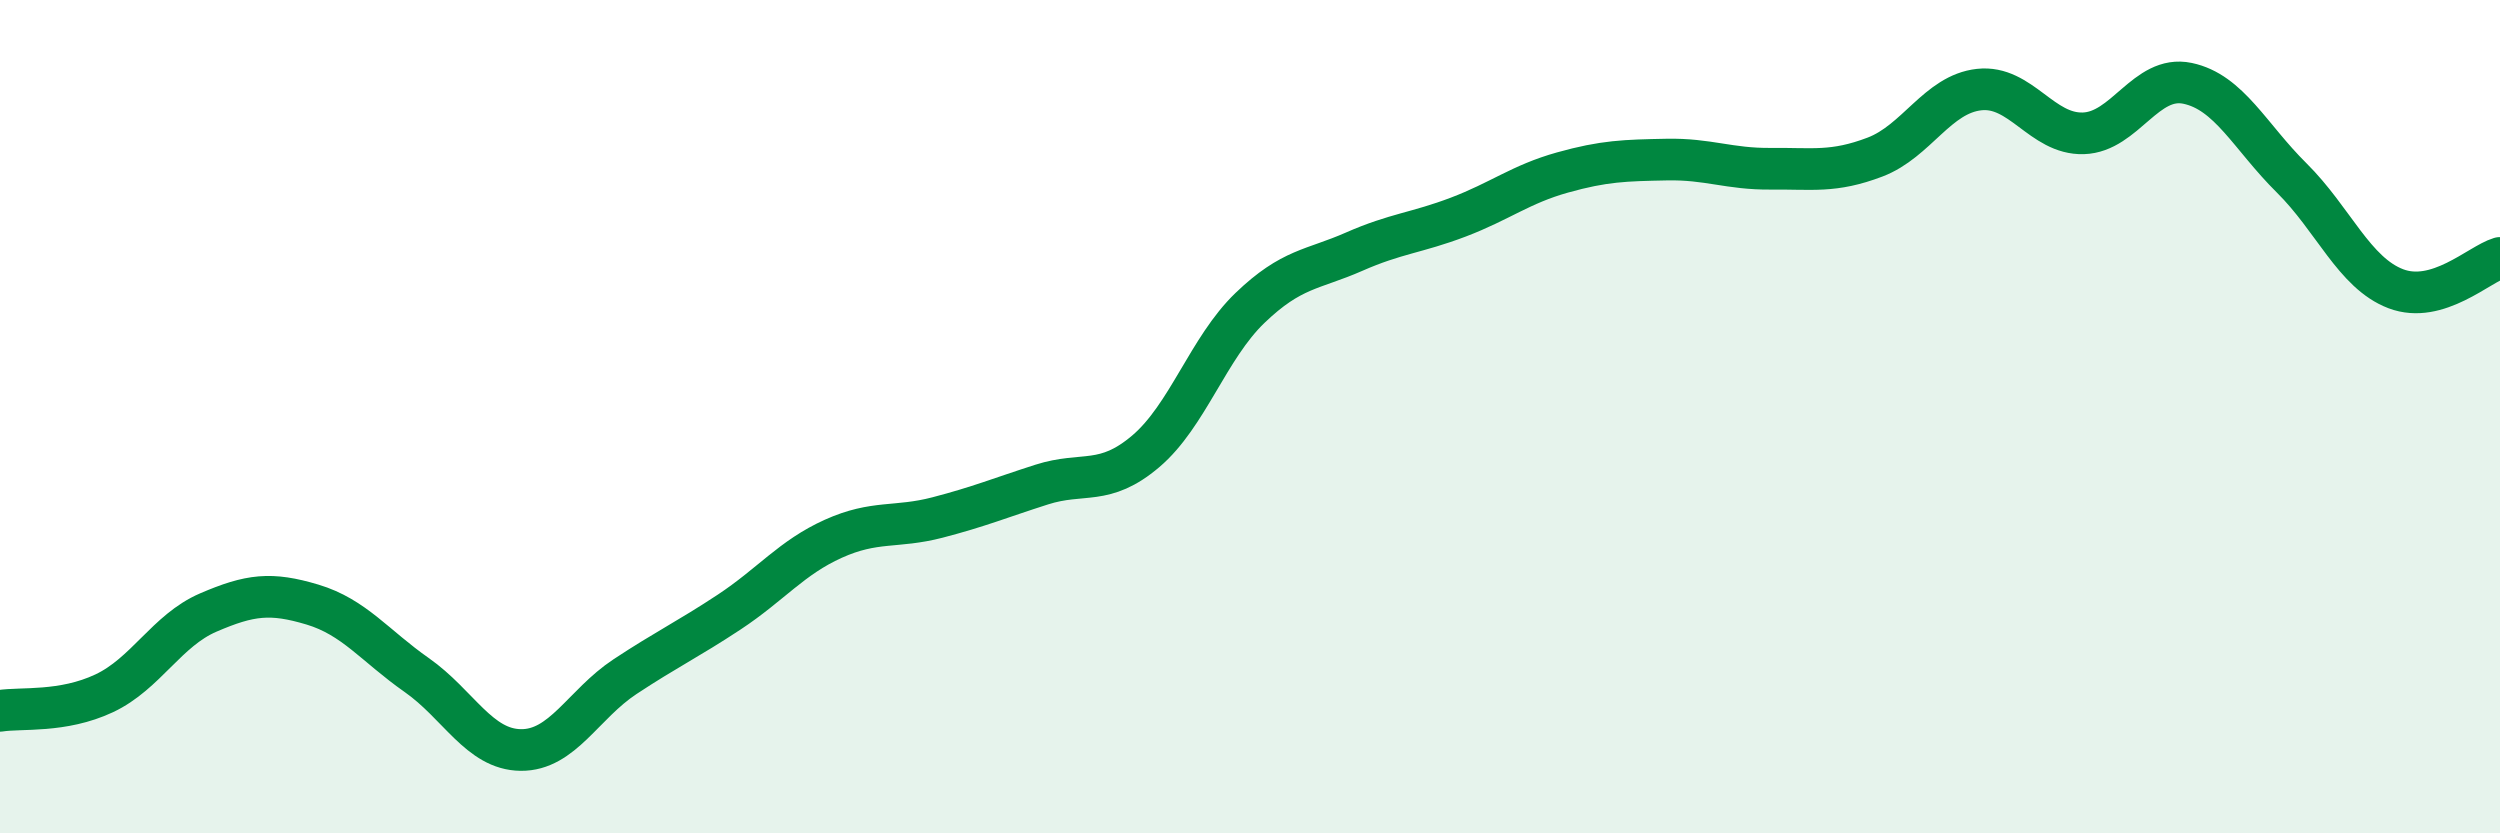 
    <svg width="60" height="20" viewBox="0 0 60 20" xmlns="http://www.w3.org/2000/svg">
      <path
        d="M 0,17.06 C 0.5,16.98 1.5,17.11 2.5,16.64 C 3.5,16.17 4,15.13 5,14.7 C 6,14.27 6.5,14.21 7.5,14.51 C 8.5,14.81 9,15.5 10,16.2 C 11,16.9 11.5,17.99 12.5,18 C 13.5,18.01 14,16.9 15,16.24 C 16,15.58 16.5,15.35 17.5,14.69 C 18.5,14.03 19,13.38 20,12.93 C 21,12.48 21.5,12.68 22.5,12.42 C 23.5,12.16 24,11.95 25,11.63 C 26,11.31 26.5,11.68 27.5,10.83 C 28.5,9.98 29,8.35 30,7.39 C 31,6.43 31.5,6.48 32.5,6.04 C 33.5,5.6 34,5.59 35,5.21 C 36,4.83 36.5,4.42 37.5,4.14 C 38.5,3.86 39,3.85 40,3.83 C 41,3.81 41.5,4.06 42.5,4.05 C 43.5,4.04 44,4.15 45,3.77 C 46,3.39 46.5,2.26 47.5,2.15 C 48.5,2.04 49,3.23 50,3.2 C 51,3.17 51.5,1.79 52.5,2 C 53.5,2.21 54,3.28 55,4.27 C 56,5.26 56.5,6.55 57.5,6.93 C 58.5,7.31 59.5,6.34 60,6.19L60 20L0 20Z"
        fill="#008740"
        opacity="0.1"
        stroke-linecap="round"
        stroke-linejoin="round"
      />
      <path
        d="M 0,17.06 C 0.5,16.98 1.5,17.11 2.5,16.64 C 3.5,16.17 4,15.13 5,14.7 C 6,14.27 6.5,14.21 7.5,14.51 C 8.5,14.81 9,15.5 10,16.2 C 11,16.9 11.5,17.99 12.5,18 C 13.5,18.01 14,16.9 15,16.24 C 16,15.58 16.5,15.35 17.5,14.69 C 18.5,14.03 19,13.38 20,12.93 C 21,12.48 21.5,12.68 22.5,12.42 C 23.5,12.16 24,11.95 25,11.63 C 26,11.31 26.5,11.68 27.5,10.83 C 28.5,9.98 29,8.35 30,7.39 C 31,6.43 31.5,6.48 32.5,6.04 C 33.5,5.6 34,5.59 35,5.21 C 36,4.83 36.5,4.42 37.5,4.14 C 38.5,3.86 39,3.85 40,3.83 C 41,3.81 41.5,4.06 42.5,4.05 C 43.5,4.04 44,4.15 45,3.77 C 46,3.39 46.5,2.26 47.5,2.15 C 48.5,2.04 49,3.23 50,3.2 C 51,3.17 51.5,1.79 52.5,2 C 53.5,2.21 54,3.28 55,4.27 C 56,5.26 56.5,6.55 57.5,6.93 C 58.5,7.31 59.5,6.34 60,6.19"
        stroke="#008740"
        stroke-width="1"
        fill="none"
        stroke-linecap="round"
        stroke-linejoin="round"
      />
    </svg>
  